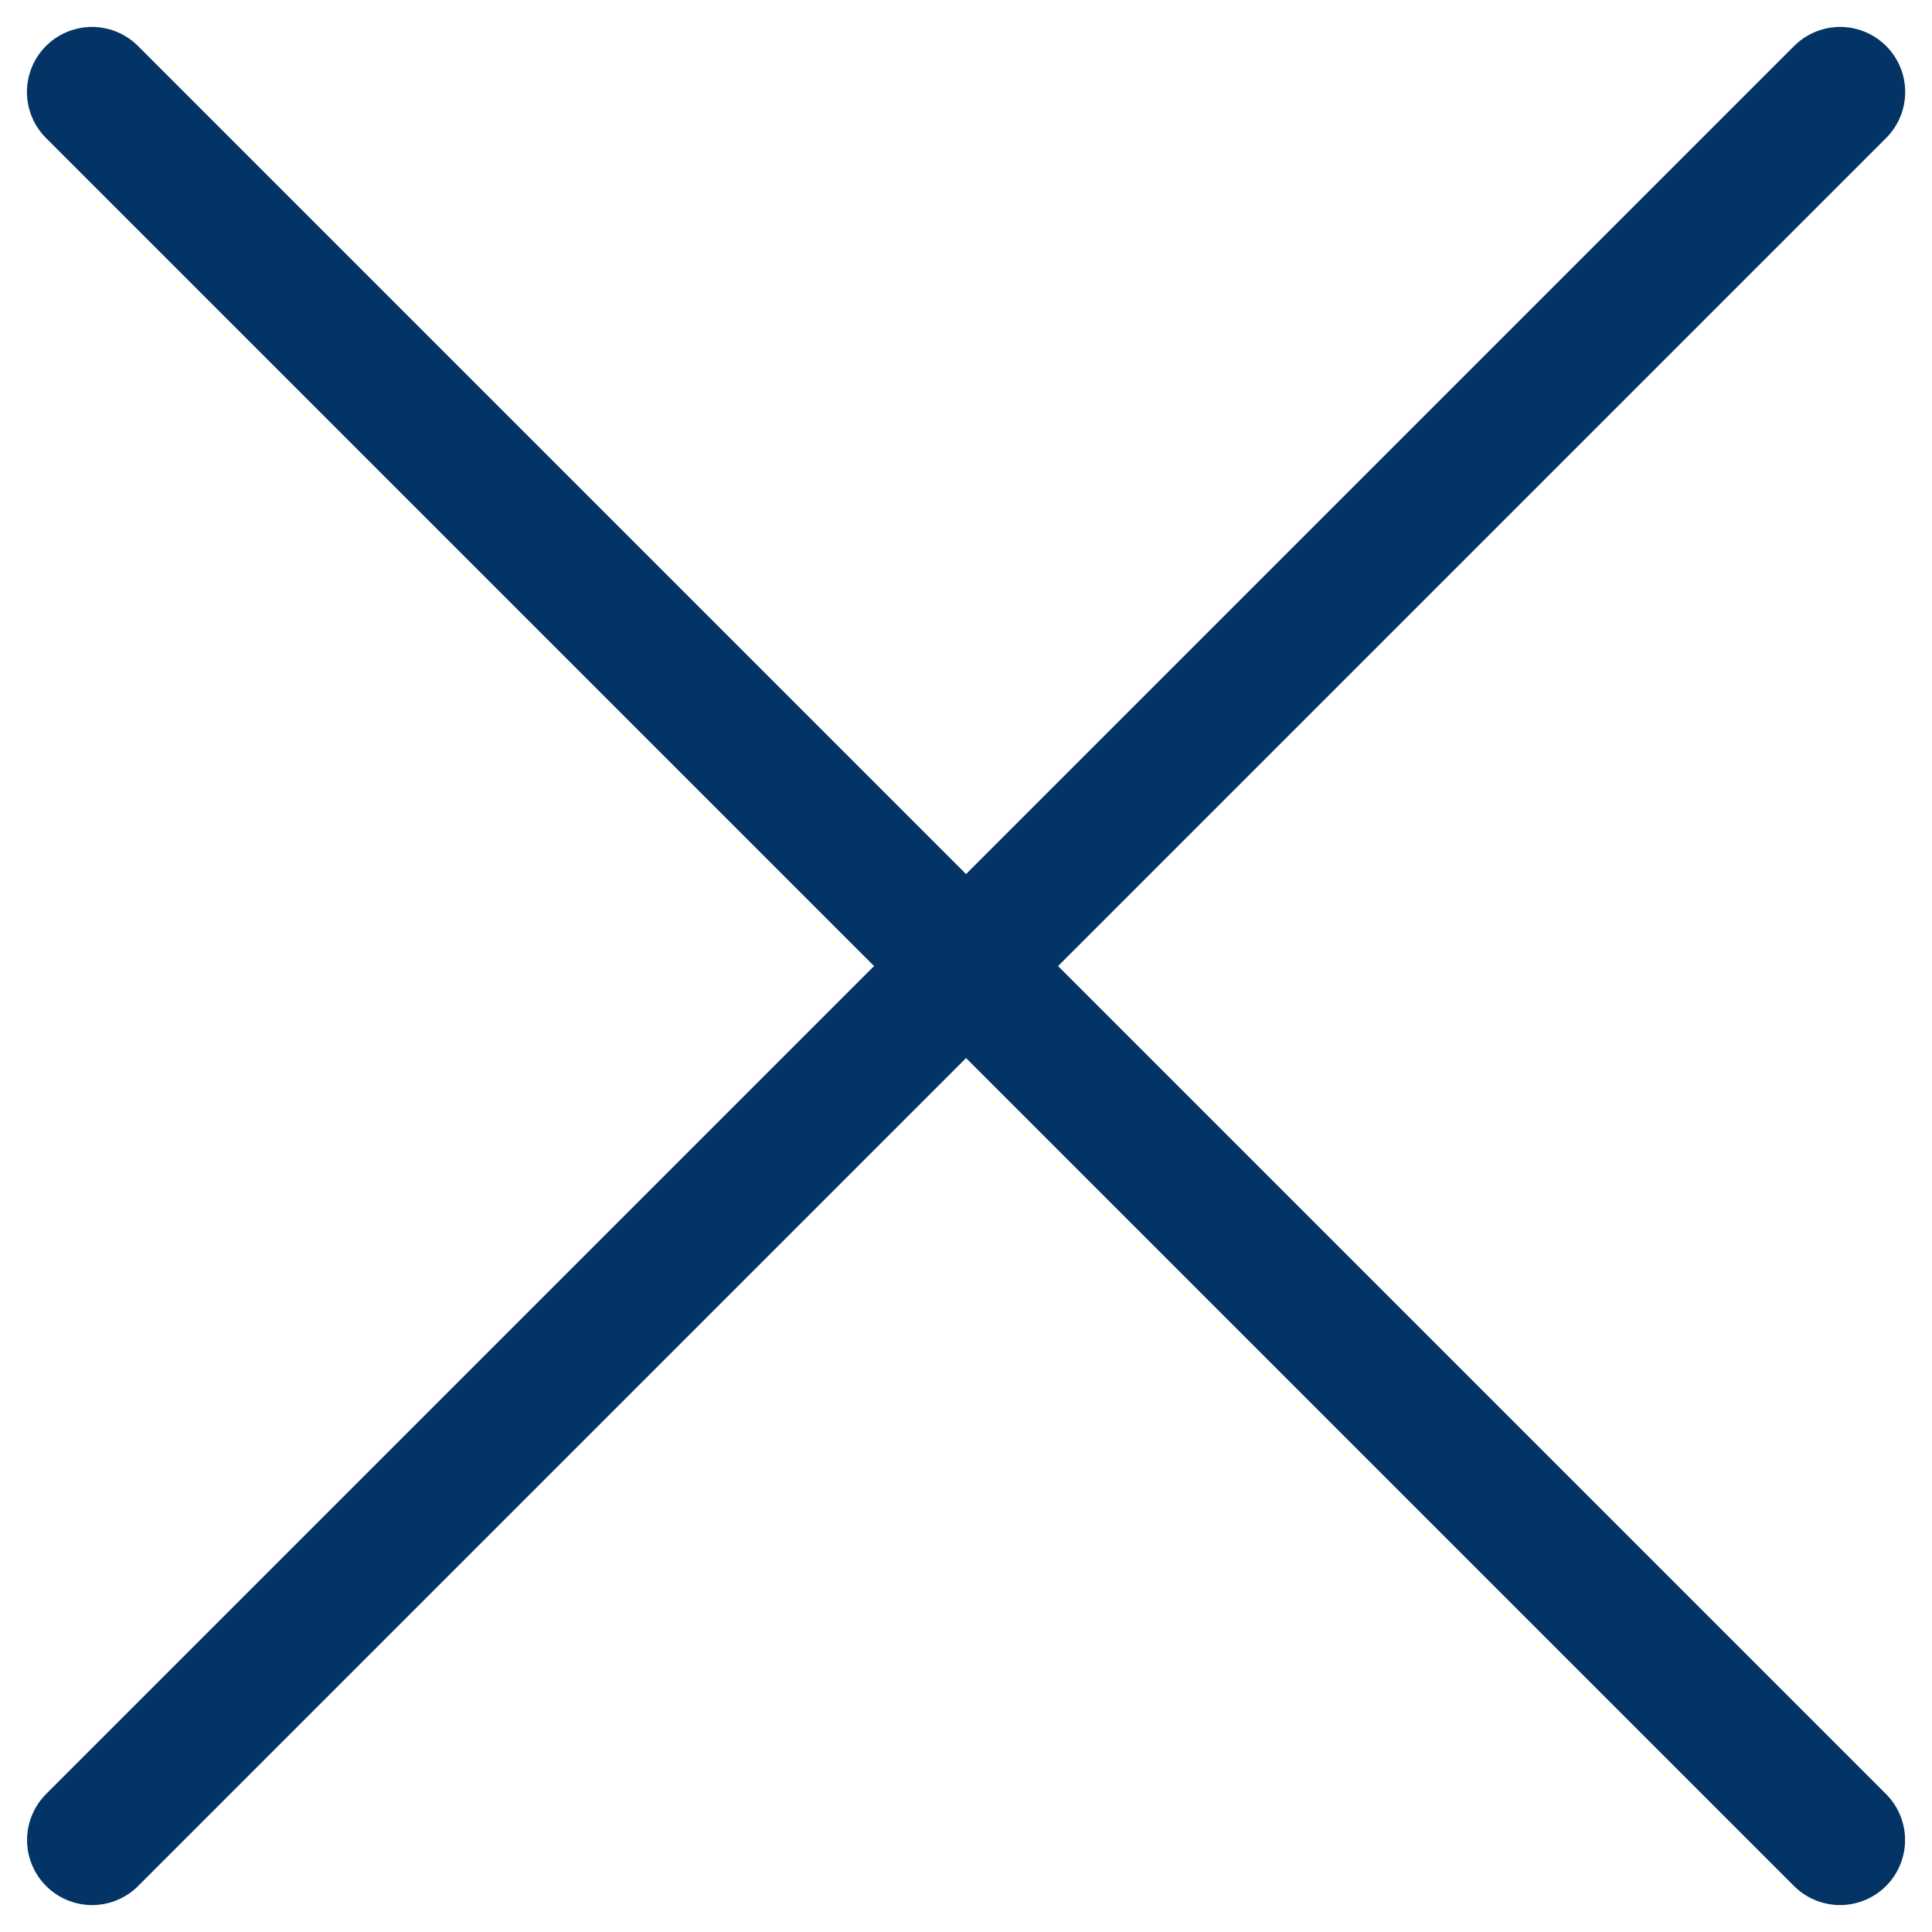 <svg xmlns="http://www.w3.org/2000/svg" width="14.849" height="14.849"><g data-name="グループ 1478" fill="none" stroke="#043466" stroke-linecap="round"><path data-name="線 366" d="M14.143.707.708 14.142"/><path data-name="線 367" d="m.707.707 13.435 13.435"/></g></svg>
